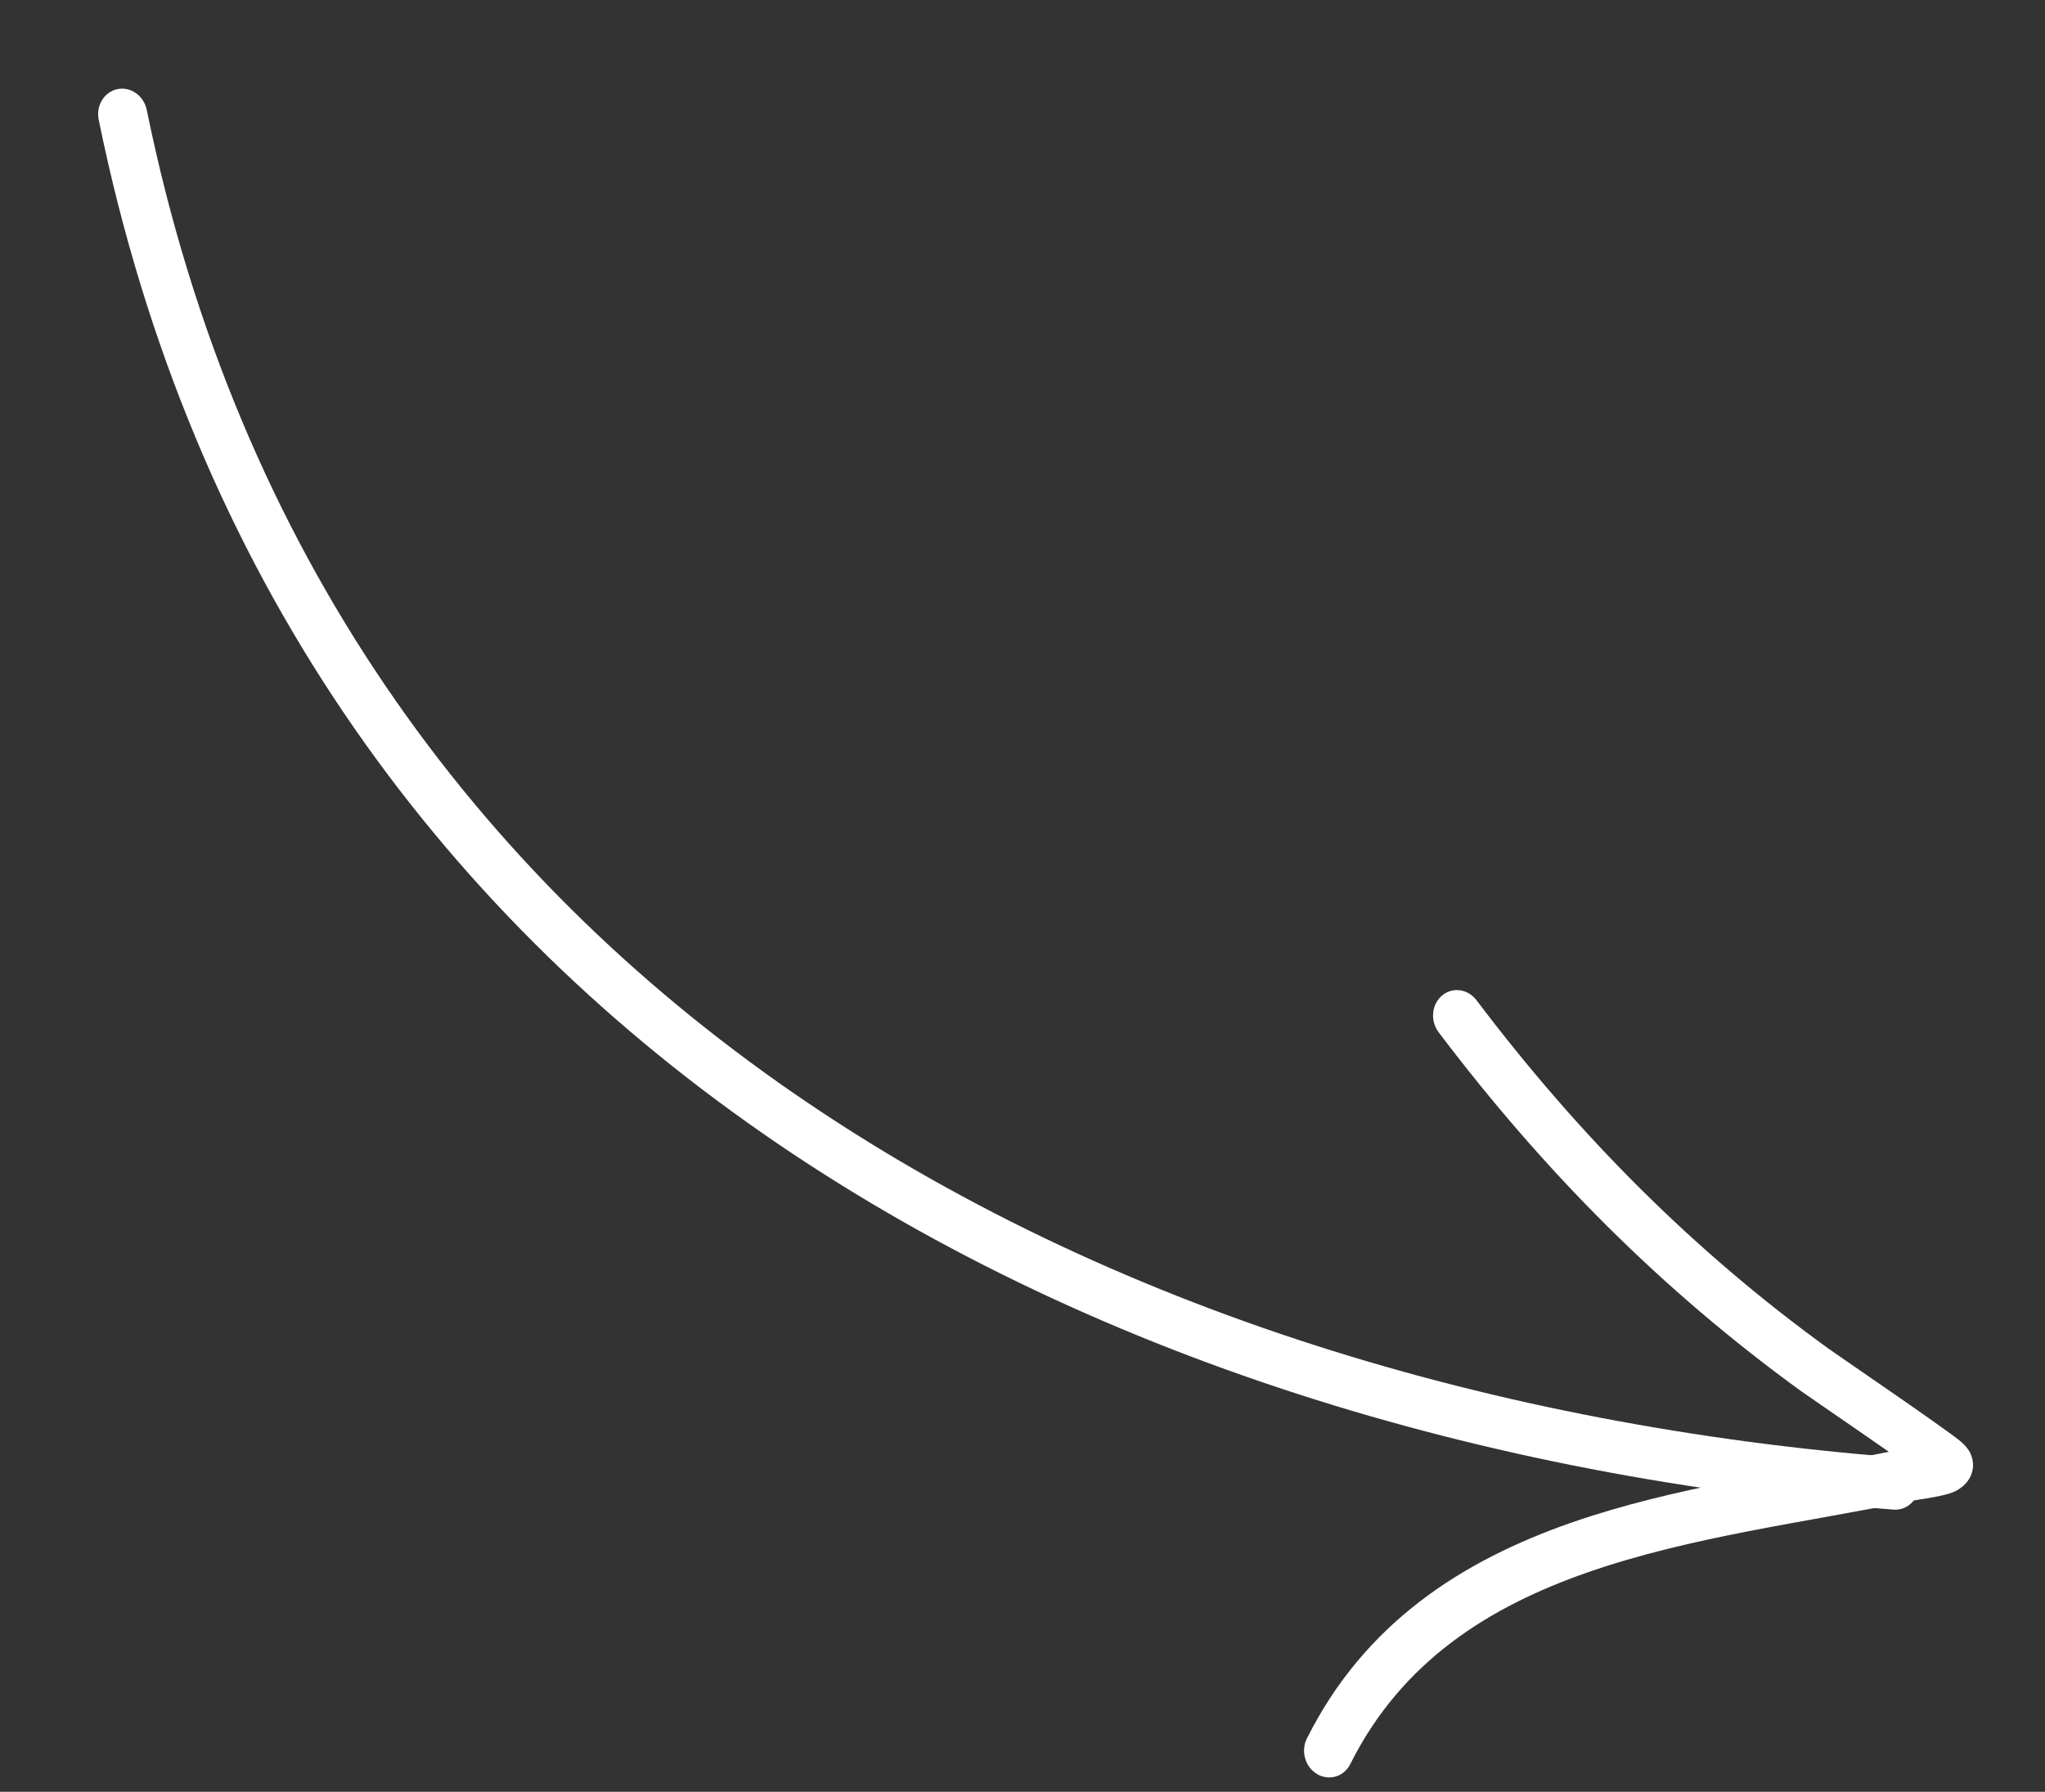 <?xml version="1.0" encoding="UTF-8"?> <svg xmlns="http://www.w3.org/2000/svg" width="97" height="85" viewBox="0 0 97 85" fill="none"><rect x="0" y="0" width="97" height="85" fill="#333333" stroke="none"/><path fill-rule="evenodd" clip-rule="evenodd" d="M6.962 5.217C15.553 47.281 52.481 66.187 89.922 69.132C90.565 69.184 91.064 69.781 91.033 70.465C91.001 71.15 90.455 71.666 89.812 71.614C51.323 68.589 13.513 48.925 4.682 5.682C4.543 5.009 4.942 4.358 5.573 4.228C6.201 4.098 6.823 4.541 6.962 5.217Z" fill="white"></path><path fill-rule="evenodd" clip-rule="evenodd" d="M89.594 68.873C87.865 67.665 85.68 66.176 85.437 65.999C78.838 61.213 73.262 55.611 68.239 48.97C67.83 48.431 67.902 47.651 68.396 47.231C68.89 46.81 69.624 46.908 70.032 47.446C74.902 53.888 80.308 59.322 86.71 63.964C87.083 64.235 91.996 67.581 92.944 68.335C93.334 68.643 93.468 68.944 93.493 69.018C93.642 69.405 93.59 69.718 93.505 69.947C93.408 70.206 93.149 70.587 92.612 70.8C92.048 71.02 90.773 71.167 90.455 71.232C85.654 72.225 80.203 72.884 75.314 74.589C70.652 76.214 66.496 78.793 64.046 83.688C63.748 84.285 63.044 84.496 62.476 84.162C61.908 83.828 61.69 83.071 61.988 82.475C64.728 77.002 69.326 74.049 74.536 72.232C79.396 70.538 84.794 69.843 89.594 68.873Z" fill="white"></path></svg> 